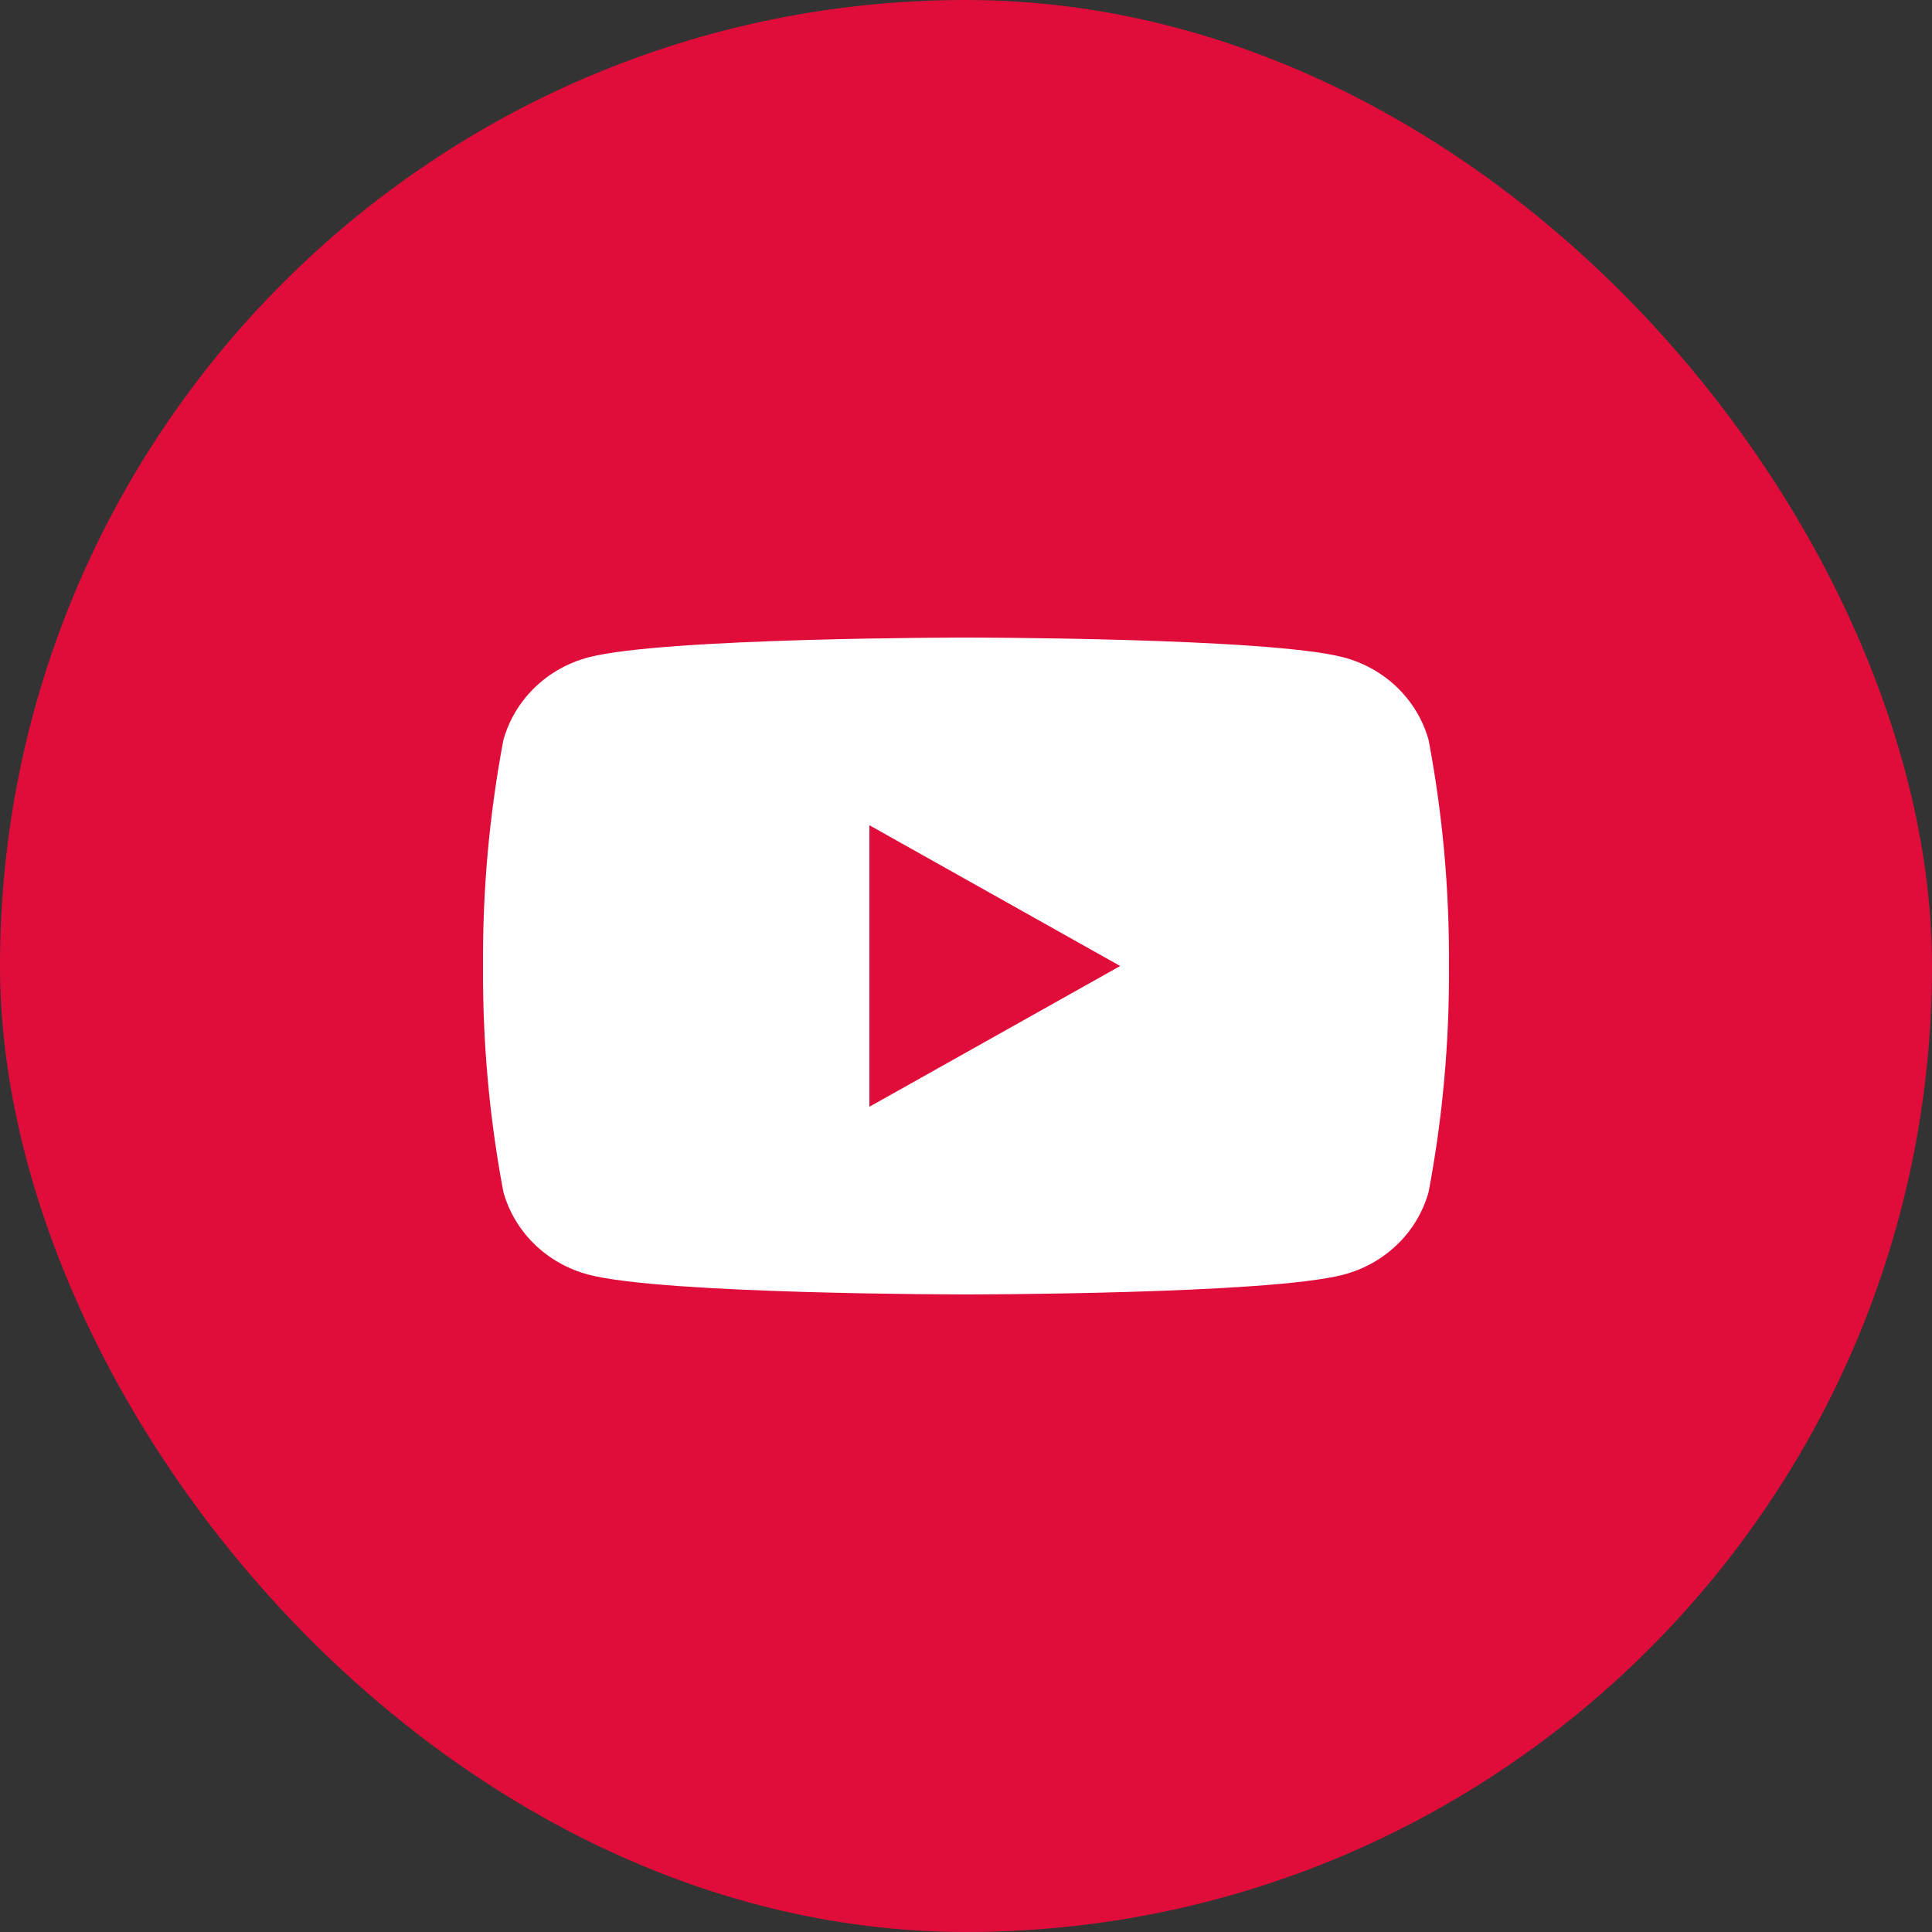 <svg width="48" height="48" viewBox="0 0 48 48" fill="none" xmlns="http://www.w3.org/2000/svg">
<rect x="0" y="0" width="48" height="48" fill="#333333" stroke="none"/>
<rect width="48" height="48" rx="24" fill="#E00D3A"/>
<path d="M21.6 27.499V20.501L27.84 24L21.6 27.499Z" fill="#E00D3A"/>
<path d="M35.494 18.388C35.357 17.895 35.09 17.446 34.718 17.085C34.347 16.724 33.884 16.464 33.377 16.331C31.508 15.84 24 15.84 24 15.84C24 15.84 16.492 15.84 14.623 16.331C14.116 16.464 13.653 16.724 13.282 17.085C12.91 17.446 12.643 17.895 12.506 18.388C12.157 20.239 11.988 22.118 12.001 24C11.988 25.882 12.157 27.761 12.506 29.612C12.643 30.105 12.91 30.555 13.282 30.915C13.653 31.276 14.116 31.536 14.623 31.669C16.492 32.16 24 32.16 24 32.16C24 32.16 31.508 32.16 33.377 31.669C33.884 31.536 34.347 31.276 34.718 30.915C35.09 30.555 35.357 30.105 35.494 29.612C35.843 27.761 36.012 25.882 35.999 24C36.012 22.118 35.843 20.239 35.494 18.388ZM21.6 27.497V20.503L27.831 24L21.6 27.497Z" fill="white"/>
</svg>
